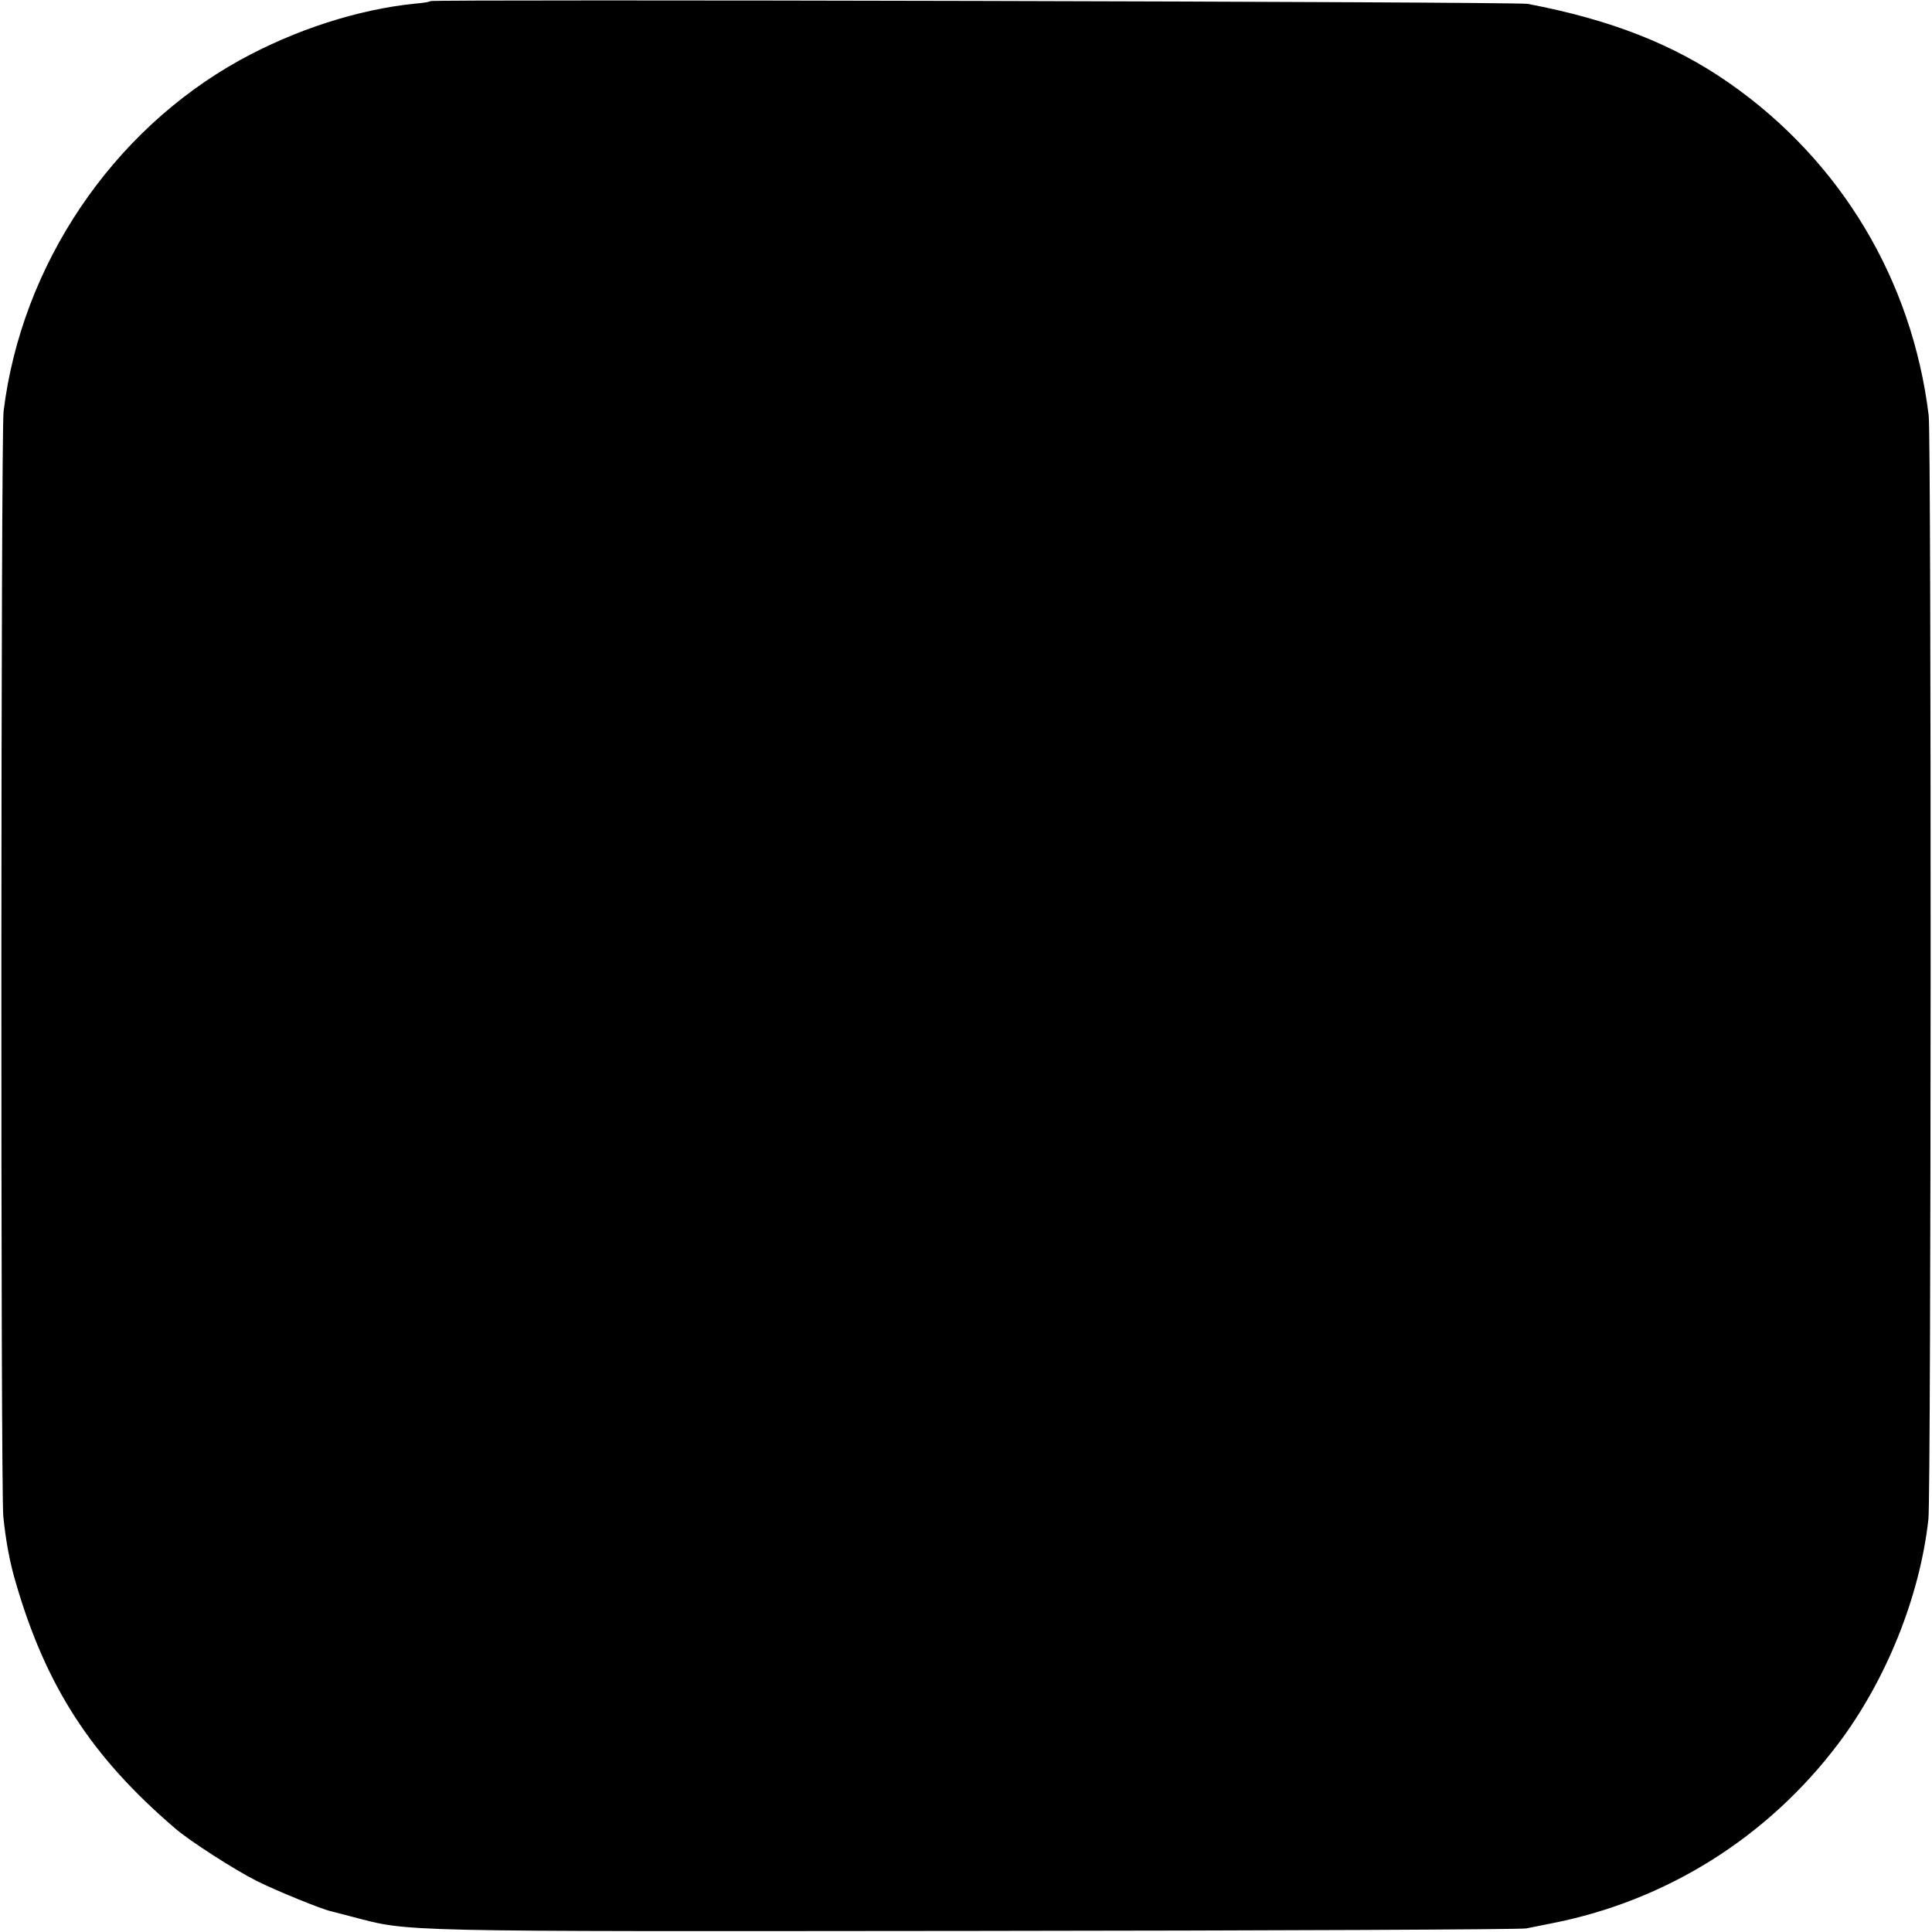 <?xml version="1.0" standalone="no"?>
<!DOCTYPE svg PUBLIC "-//W3C//DTD SVG 20010904//EN"
 "http://www.w3.org/TR/2001/REC-SVG-20010904/DTD/svg10.dtd">
<svg version="1.0" xmlns="http://www.w3.org/2000/svg"
 width="700pt" height="700pt" viewBox="0 0 700 700"
 preserveAspectRatio="xMidYMid meet">
<g transform="translate(0,700) scale(0.1,-0.1)"
fill="#000000" stroke="none">
<path d="M1559 6996 c-2 -3 -27 -7 -54 -9 -209 -21 -436 -95 -636 -205 -464
-257 -791 -743 -856 -1272 -10 -81 -11 -3909 -1 -4005 9 -87 23 -164 44 -235
109 -378 274 -634 579 -895 52 -45 217 -151 295 -190 70 -35 236 -103 270
-110 8 -2 43 -11 77 -20 211 -55 135 -53 2258 -51 1078 1 1976 5 1995 9 19 4
60 12 90 18 416 81 784 311 1041 652 173 230 295 532 326 813 10 87 11 3918 1
3999 -60 491 -319 923 -724 1205 -201 140 -429 229 -729 286 -41 8 -3968 17
-3976 10z"/>
</g>
</svg>
